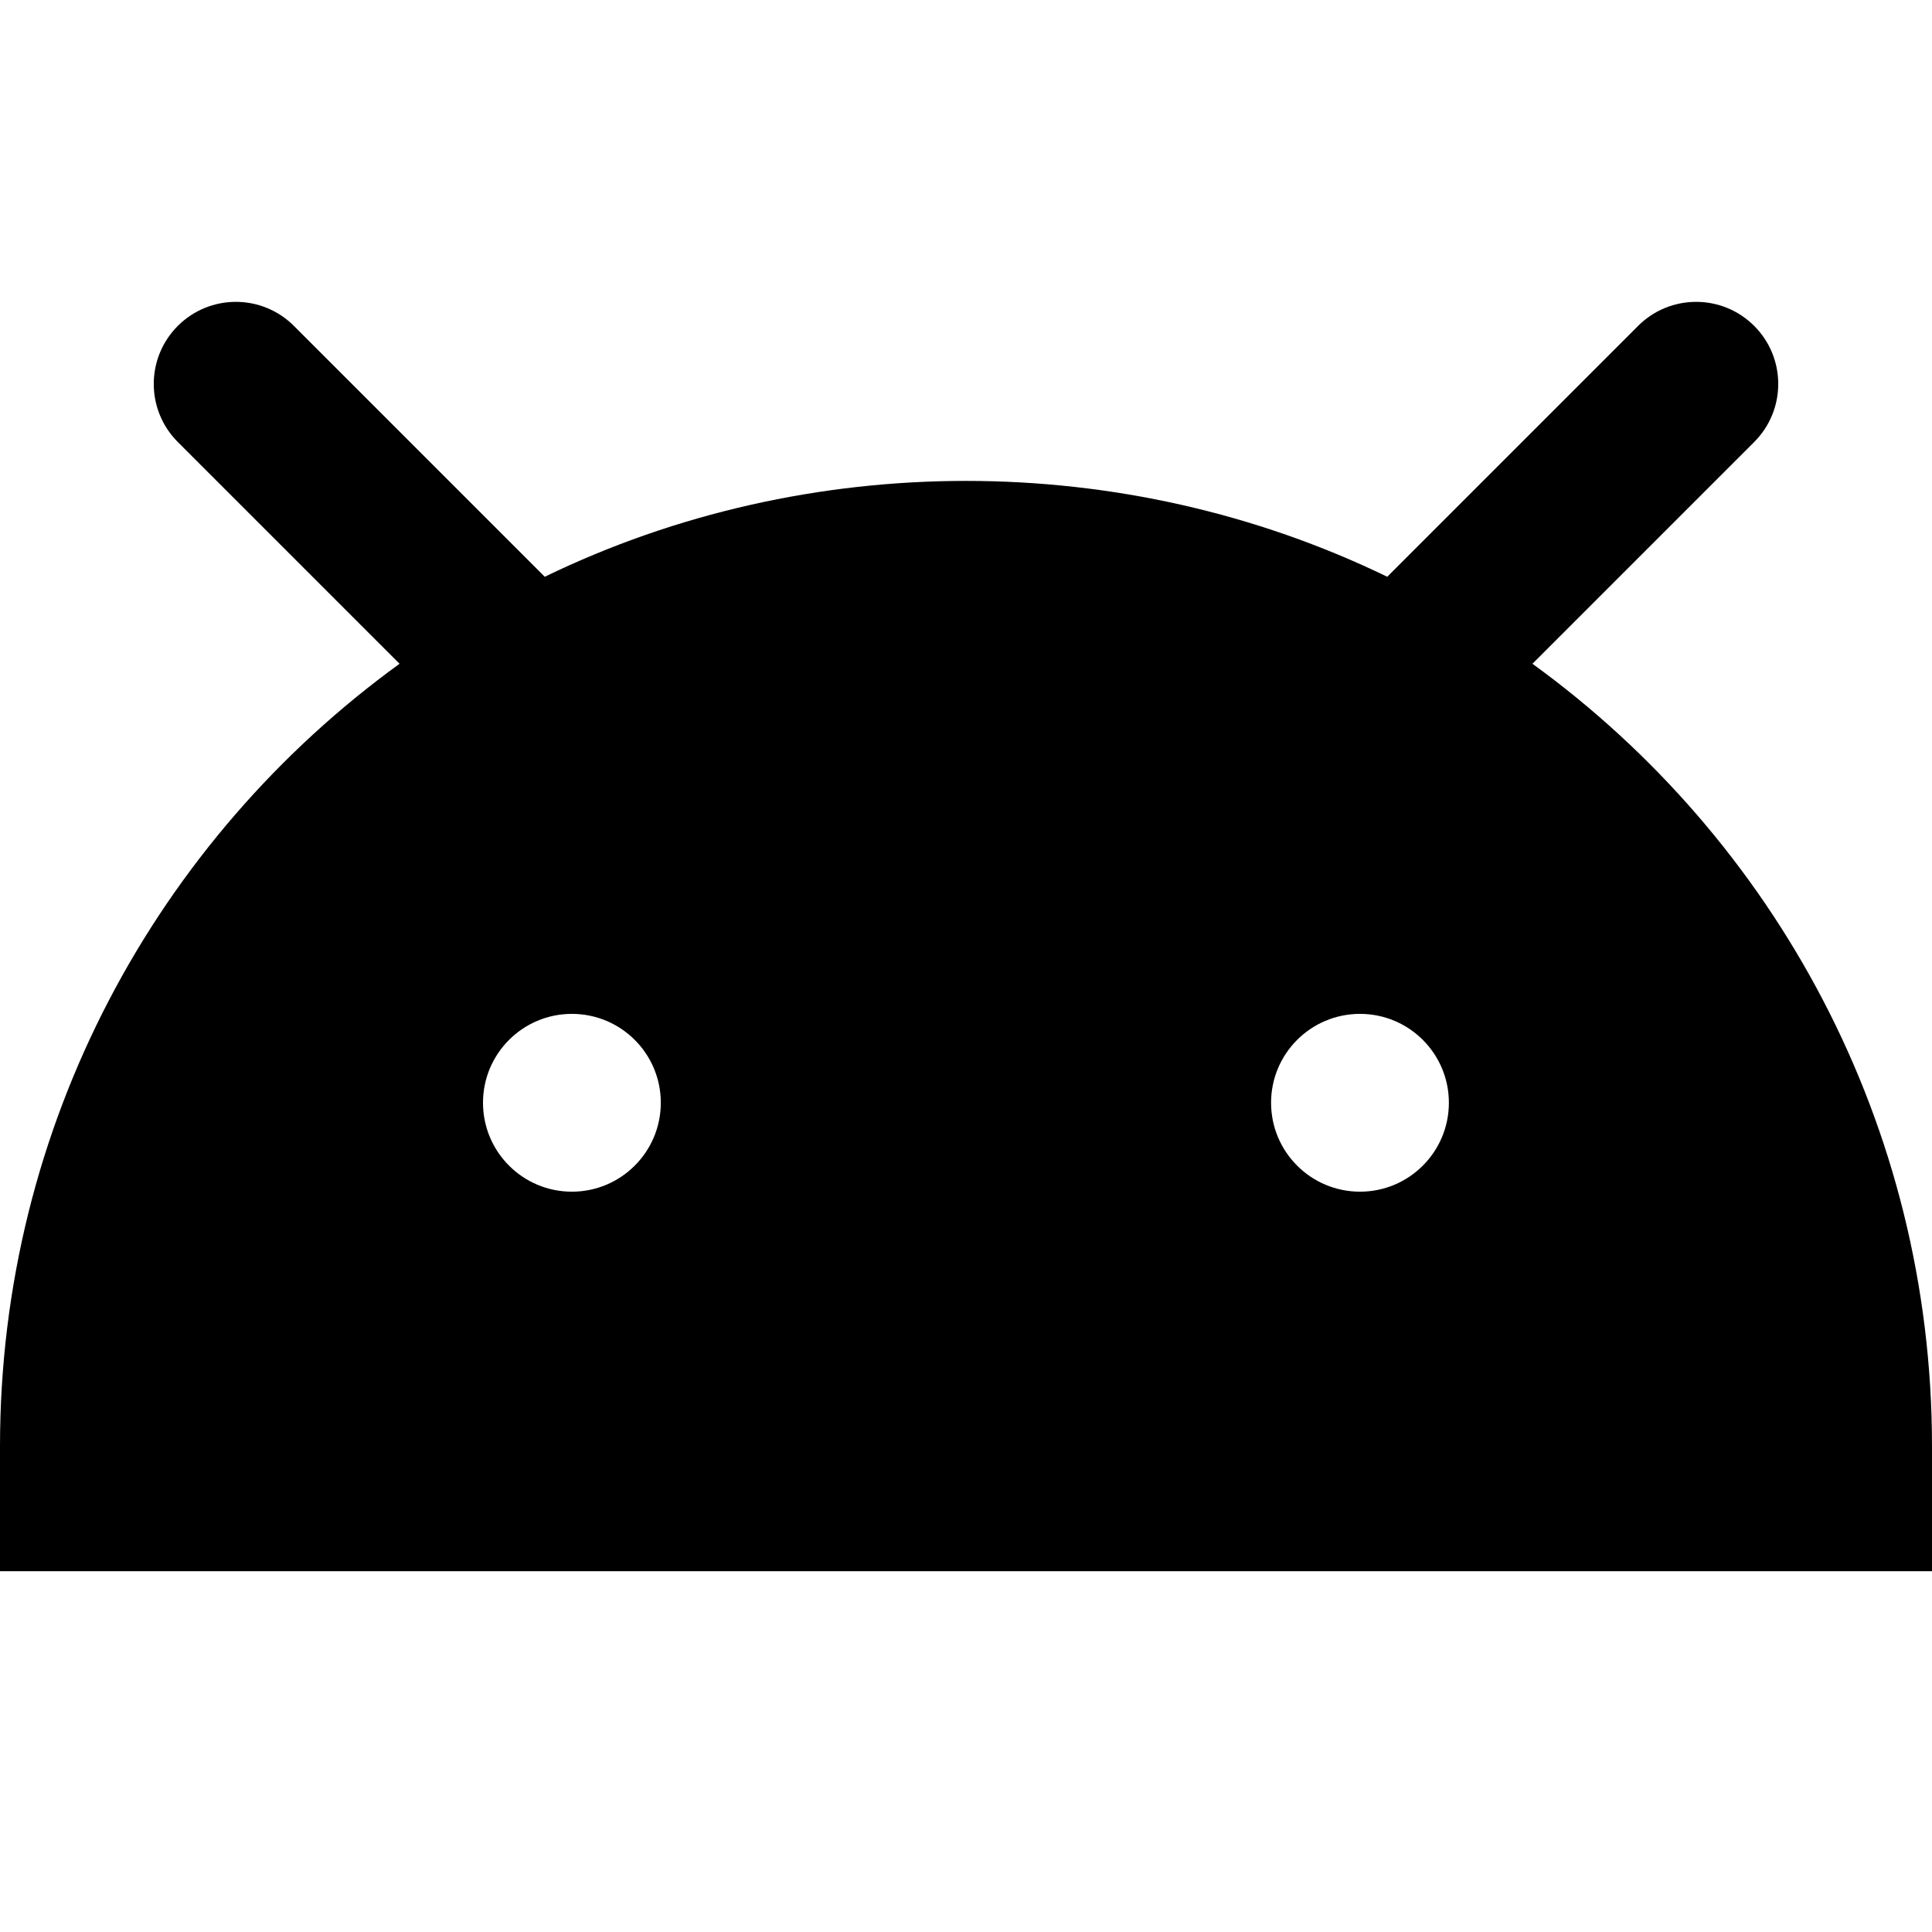 <svg width="32" height="32" viewBox="0 0 32 32" fill="none" xmlns="http://www.w3.org/2000/svg">
<path fill-rule="evenodd" clip-rule="evenodd" d="M4.868 5.398C4.337 4.867 3.476 4.867 2.945 5.398C2.414 5.929 2.414 6.79 2.945 7.321L6.618 10.994C2.608 13.902 0 18.624 0 23.956V26.024H32V23.956C32 18.624 29.392 13.902 25.382 10.994L29.055 7.321C29.586 6.79 29.586 5.929 29.055 5.398C28.524 4.867 27.663 4.867 27.132 5.398L22.977 9.553C18.615 7.436 13.385 7.436 9.023 9.553L4.868 5.398ZM9.472 19.738C10.286 19.738 10.945 19.078 10.945 18.265C10.945 17.452 10.286 16.793 9.472 16.793C8.659 16.793 8 17.452 8 18.265C8 19.078 8.659 19.738 9.472 19.738ZM22.526 19.738C23.339 19.738 23.998 19.078 23.998 18.265C23.998 17.452 23.339 16.793 22.526 16.793C21.712 16.793 21.053 17.452 21.053 18.265C21.053 19.078 21.712 19.738 22.526 19.738Z" fill="black"/>
</svg>
